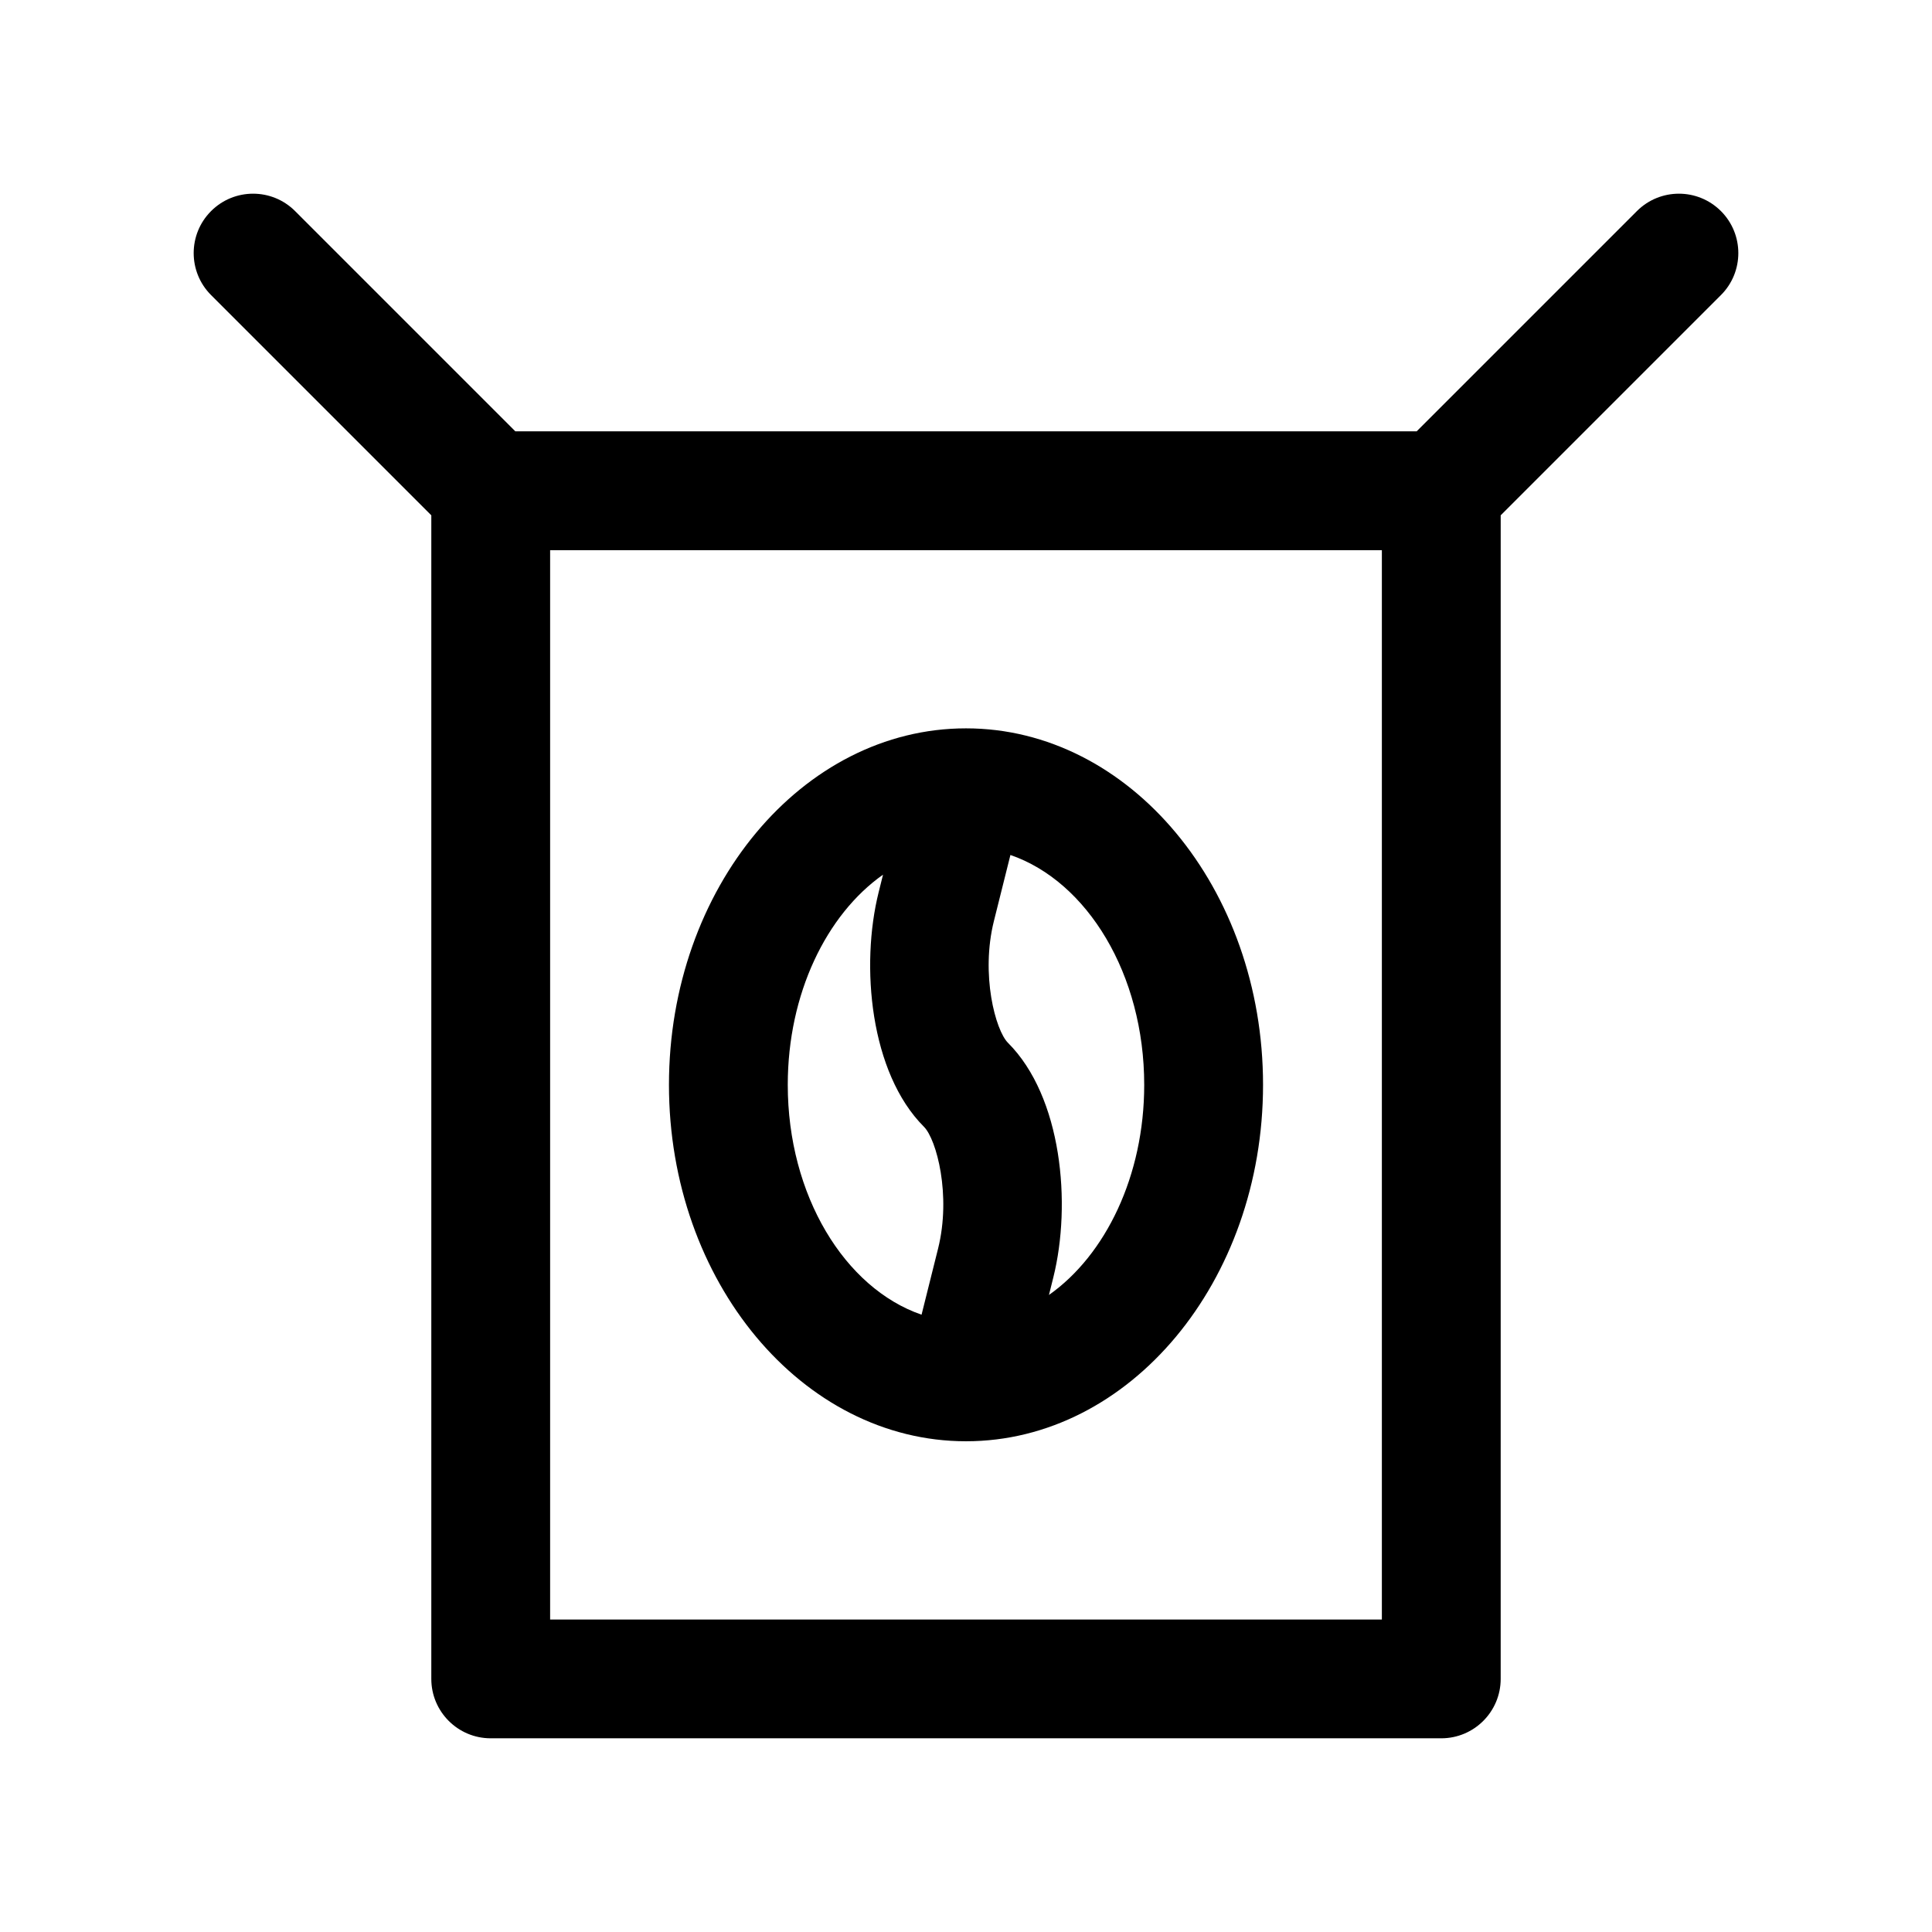 <?xml version="1.0" encoding="UTF-8"?>
<!-- Uploaded to: ICON Repo, www.svgrepo.com, Generator: ICON Repo Mixer Tools -->
<svg fill="#000000" width="800px" height="800px" version="1.1" viewBox="144 144 512 512" xmlns="http://www.w3.org/2000/svg">
 <g>
  <path d="m600.06 199.94c-6.148-6.148-16.113-6.148-22.262 0l-58.363 58.363h-238.87l-58.363-58.363c-6.141-6.148-16.121-6.148-22.262 0-6.148 6.148-6.148 16.113 0 22.262l58.363 58.363v308.36c0 8.691 7.055 15.742 15.742 15.742h251.91c8.691 0 15.742-7.055 15.742-15.742l0.004-308.36 58.363-58.363c6.148-6.144 6.148-16.113 0-22.262zm-89.852 373.25h-220.42v-283.39h220.42z"/>
  <path d="m400 525.95c43.406 0 78.719-42.375 78.719-94.465s-35.312-94.465-78.719-94.465-78.719 42.375-78.719 94.465c-0.004 52.09 35.312 94.465 78.719 94.465zm47.23-94.461c0 24.137-10.258 45.121-25.246 55.688l1.156-4.637c4.856-19.469 2.305-47.871-12.012-62.18-3.328-3.328-7.273-18.113-3.731-32.281l4.375-17.5c20.359 7 35.457 31.617 35.457 60.91zm-69.219-55.695-1.156 4.644c-4.863 19.461-2.297 47.871 12.012 62.18 3.32 3.328 7.266 18.113 3.731 32.281l-4.375 17.508c-20.359-7.012-35.457-31.621-35.457-60.918 0-24.137 10.25-45.125 25.246-55.695z"/>
 </g>
</svg>